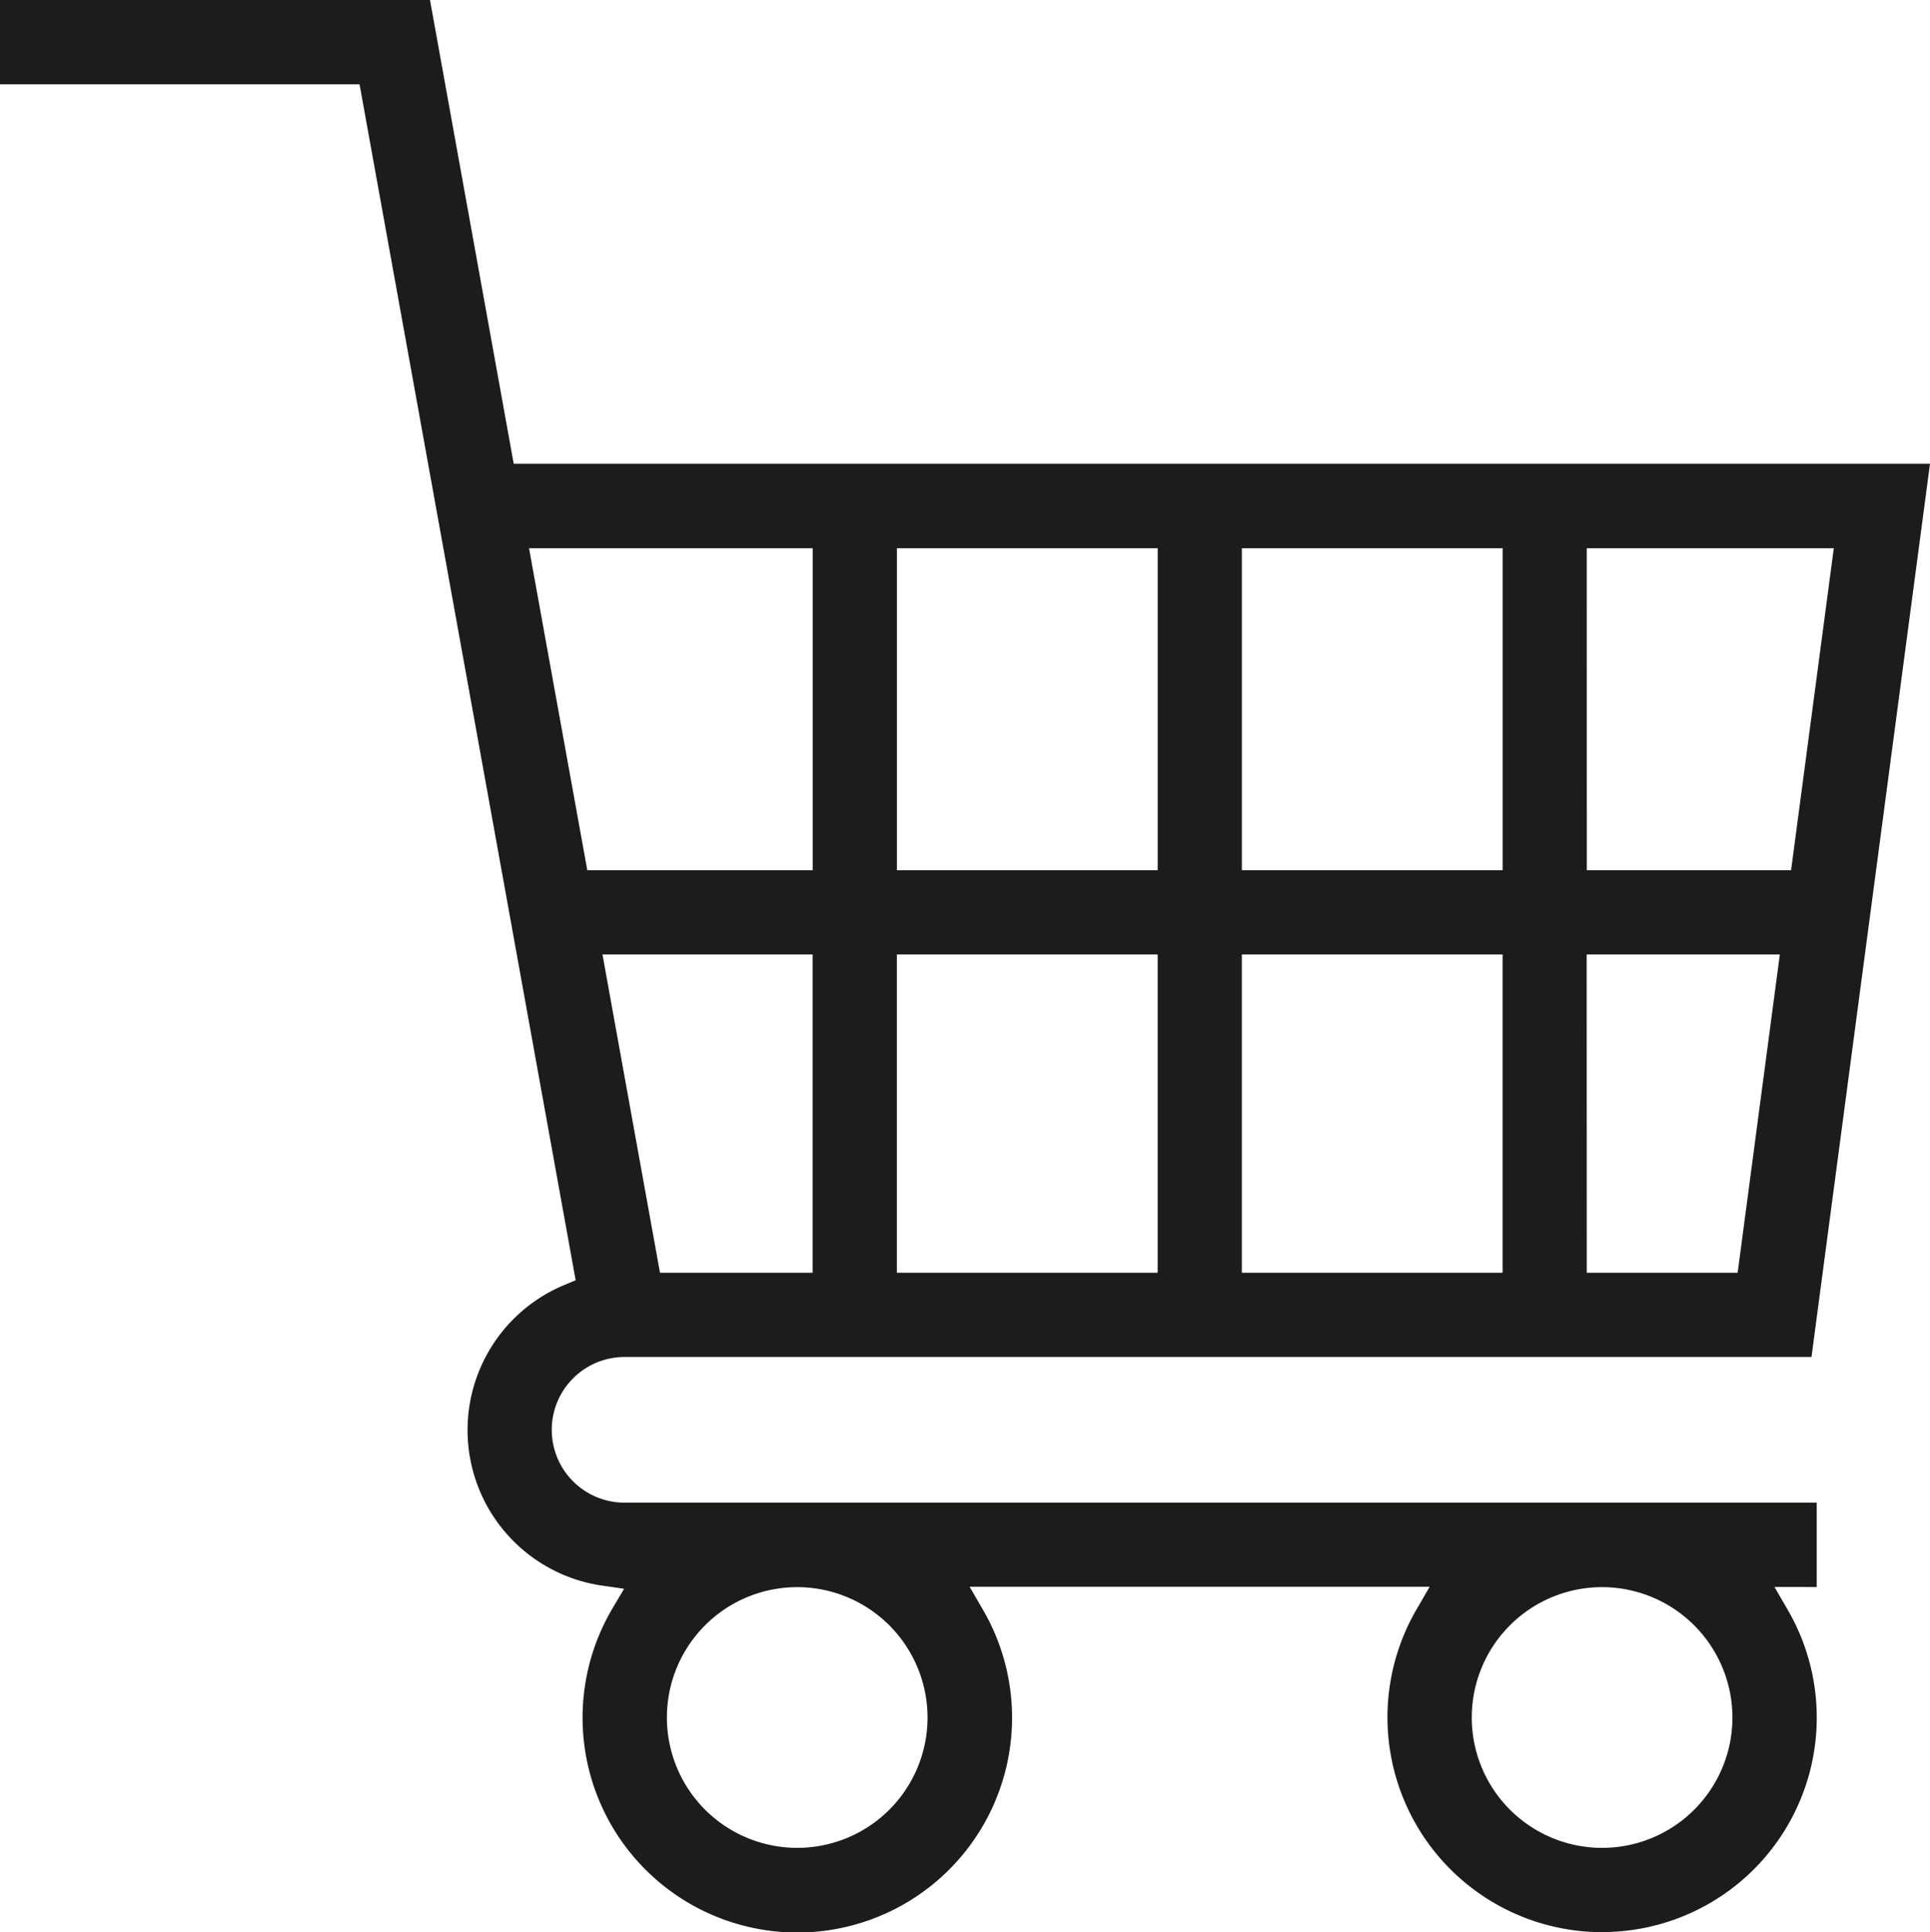 <svg xmlns="http://www.w3.org/2000/svg" width="59.947" height="60" viewBox="0 0 59.947 60">
  <path id="Path_505" data-name="Path 505" d="M53.762,64.061a6.671,6.671,0,0,1-5.77-10.011l.415-.715H34.117l.415.715a6.67,6.67,0,1,1-11.508-.043l.361-.61-.7-.1a4.88,4.88,0,0,1-1.158-9.332l.353-.148L15.168,6.68H4V4.061H17.356l2.6,14.4H63.947L60.266,46.2H23.4a2.262,2.262,0,0,0,0,4.524H60.429v2.619H59.117l.415.715a6.661,6.661,0,0,1-5.77,10Zm0-10.714a4.048,4.048,0,1,0,4.048,4.048A4.052,4.052,0,0,0,53.762,53.347Zm-25,0a4.048,4.048,0,1,0,4.048,4.048A4.052,4.052,0,0,0,28.762,53.347Zm24.524-9.762h4.686L59.283,33.7h-6Zm-10.714,0h8.1V33.7h-8.1Zm-10.714,0h8.1V33.7h-8.1Zm-7.358,0h4.74V33.7H22.713Zm28.787-12.5h6.345l1.327-10H53.286Zm-10.714,0h8.1v-10h-8.1Zm-10.714,0h8.1v-10h-8.1Zm-9.617,0h7v-10H20.432Z" transform="translate(-4 -4.061)" fill="#1c1c1a"/>
</svg>
